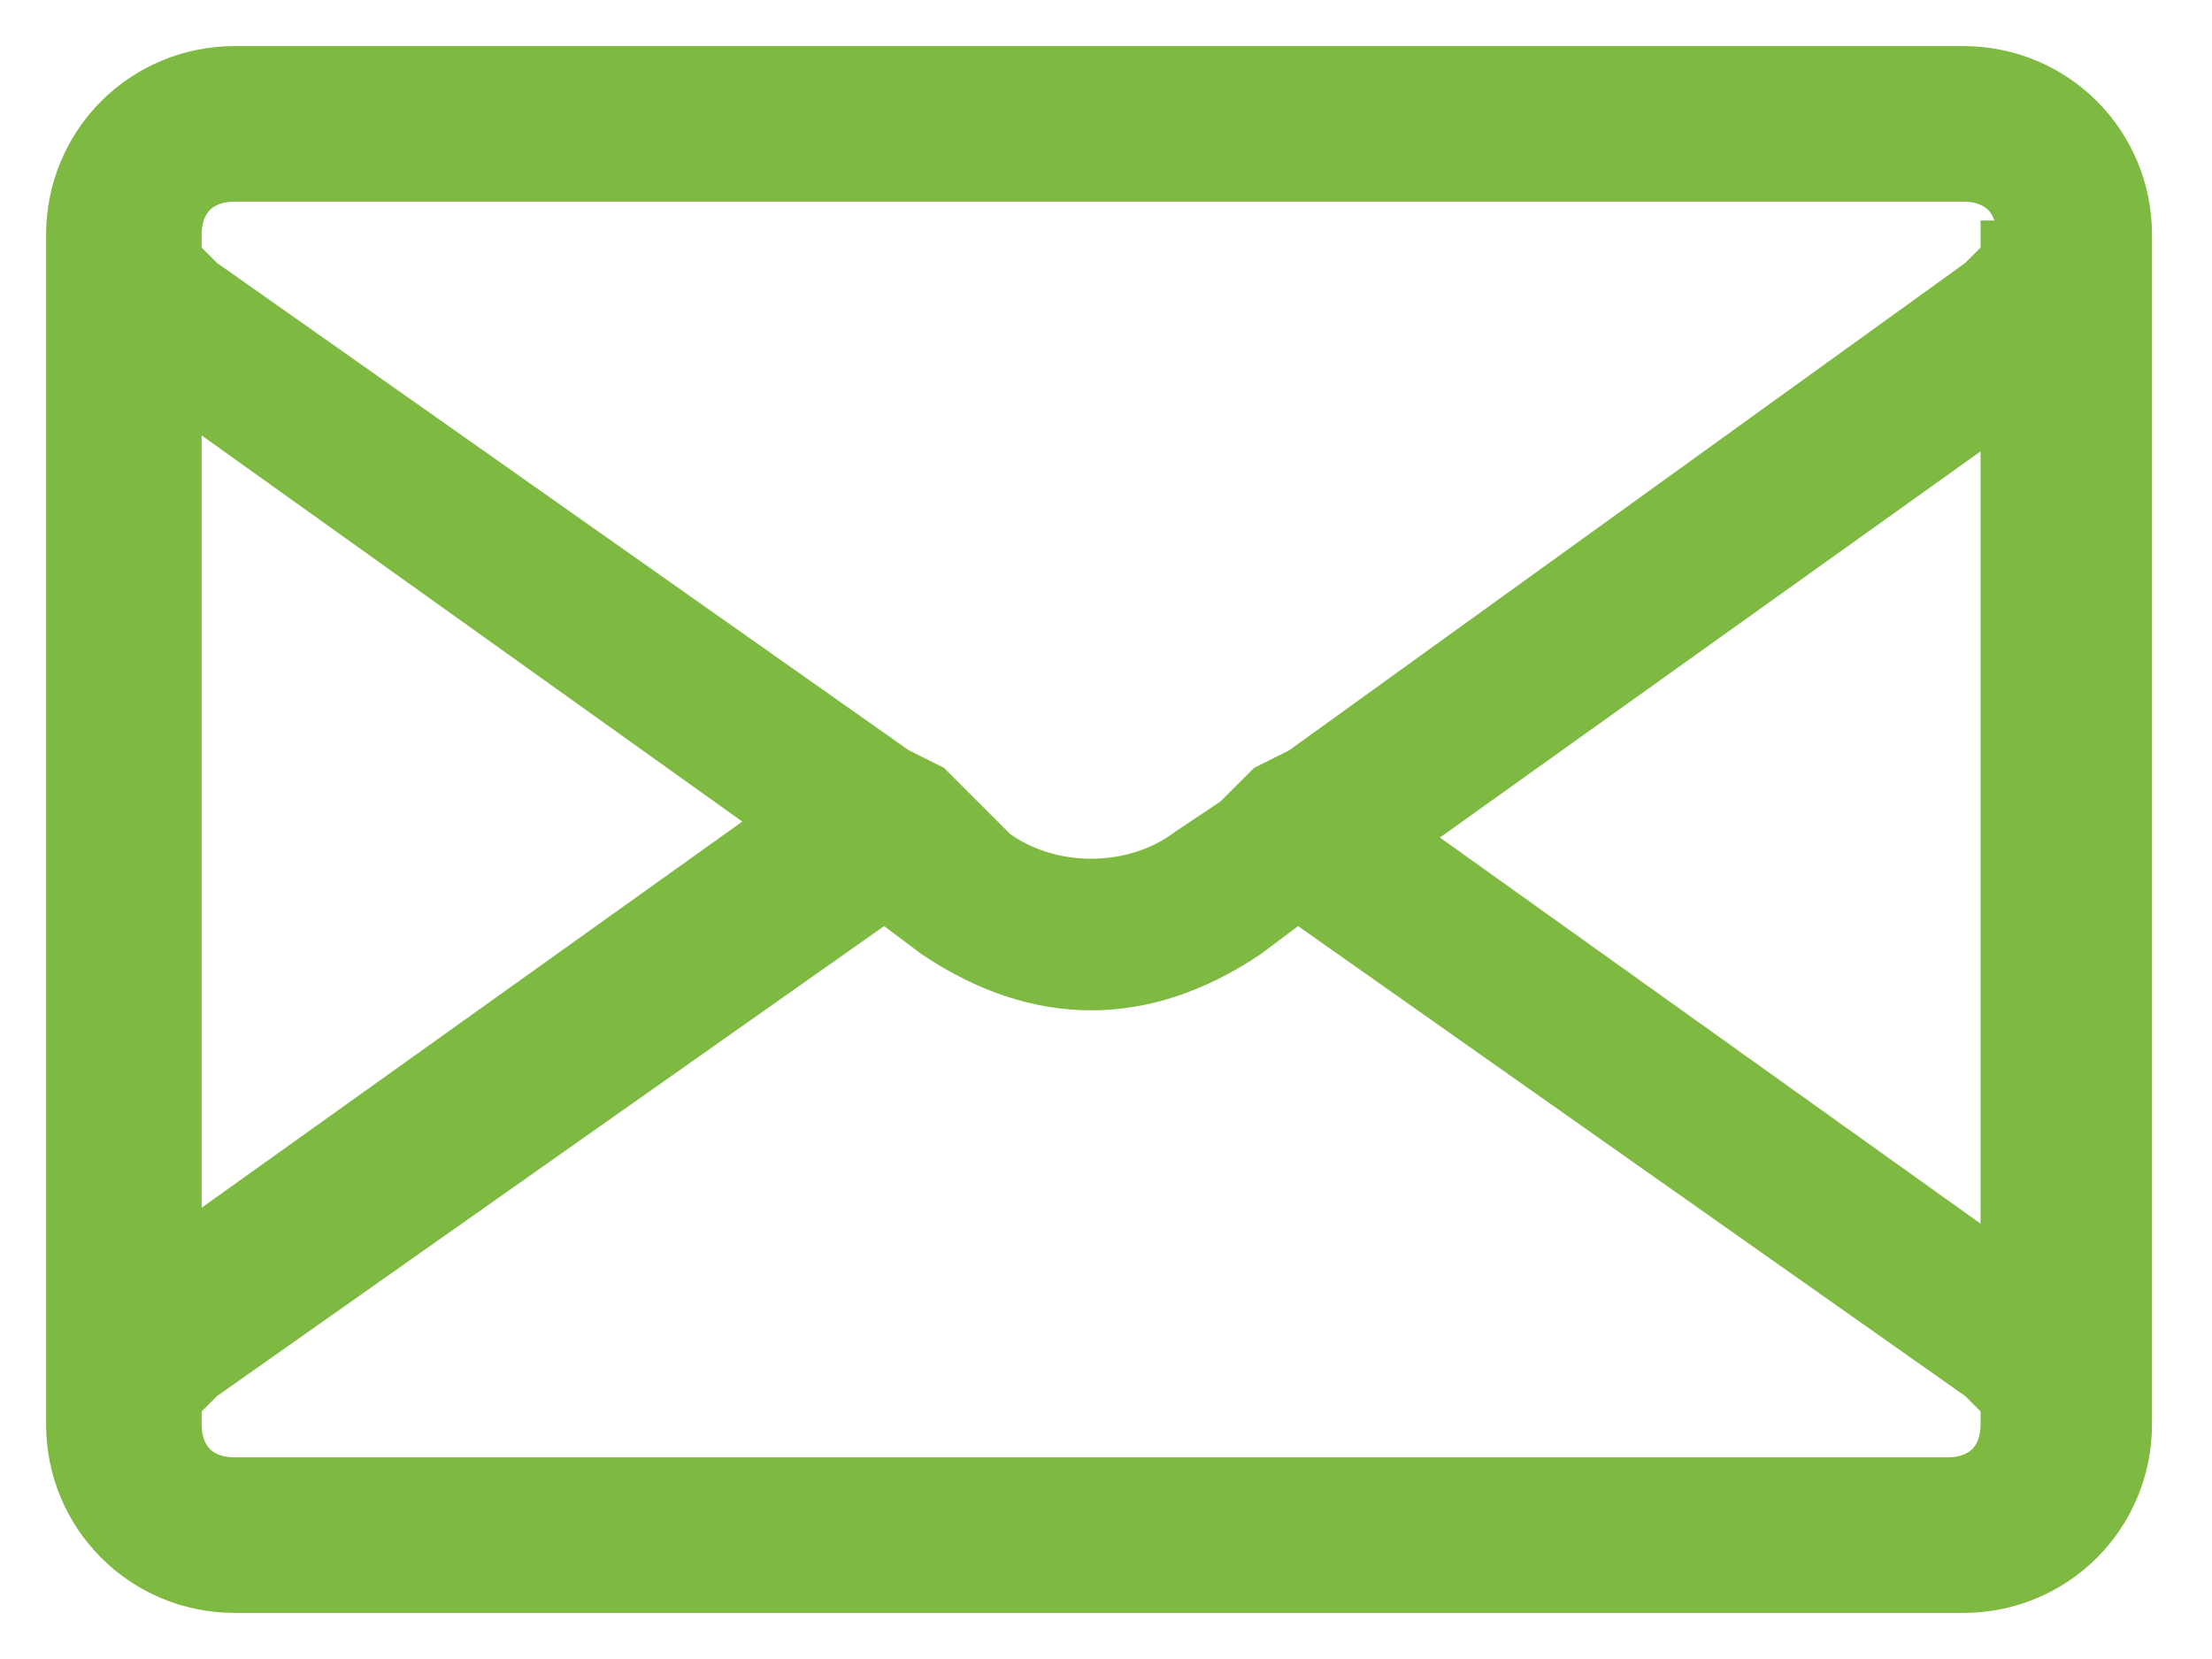 <svg xmlns="http://www.w3.org/2000/svg" width="24" height="18" viewBox="0 0 24 18" fill="none"><path d="M21.301 1H2.548C1.688 1 1 1.688 1 2.548V15.452C1 16.312 1.688 17 2.548 17H21.301C22.161 17 22.849 16.312 22.849 15.452V2.548C22.849 1.688 22.161 1 21.301 1zM1.688 3.753 8.914 8.914 1.688 14.075V3.753zM21.989 15.452C21.989 15.968 21.645 16.312 21.129 16.312H2.548C2.032 16.312 1.688 15.968 1.688 15.452V15.107L2.032 14.763 9.602 9.43 10.29 9.946C10.806 10.29 11.323 10.462 11.839 10.462S12.871 10.29 13.387 9.946L14.075 9.43l7.57 5.333L21.989 15.107V15.452zm0-1.204-7.226-5.161 7.226-5.161V14.247zm0-11.355L21.645 3.237 14.247 8.57 13.903 8.742 13.559 9.086 13.043 9.43C12.355 9.946 11.323 9.946 10.634 9.43L10.29 9.086 9.946 8.742l-.344-.172L2.032 3.237l-.344-.344V2.548c0-.516.344-.86.86-.86H21.301C21.817 1.688 22.161 2.032 22.161 2.548v.344h-.172z" fill="#7eba42" stroke="#7eba42"/></svg>